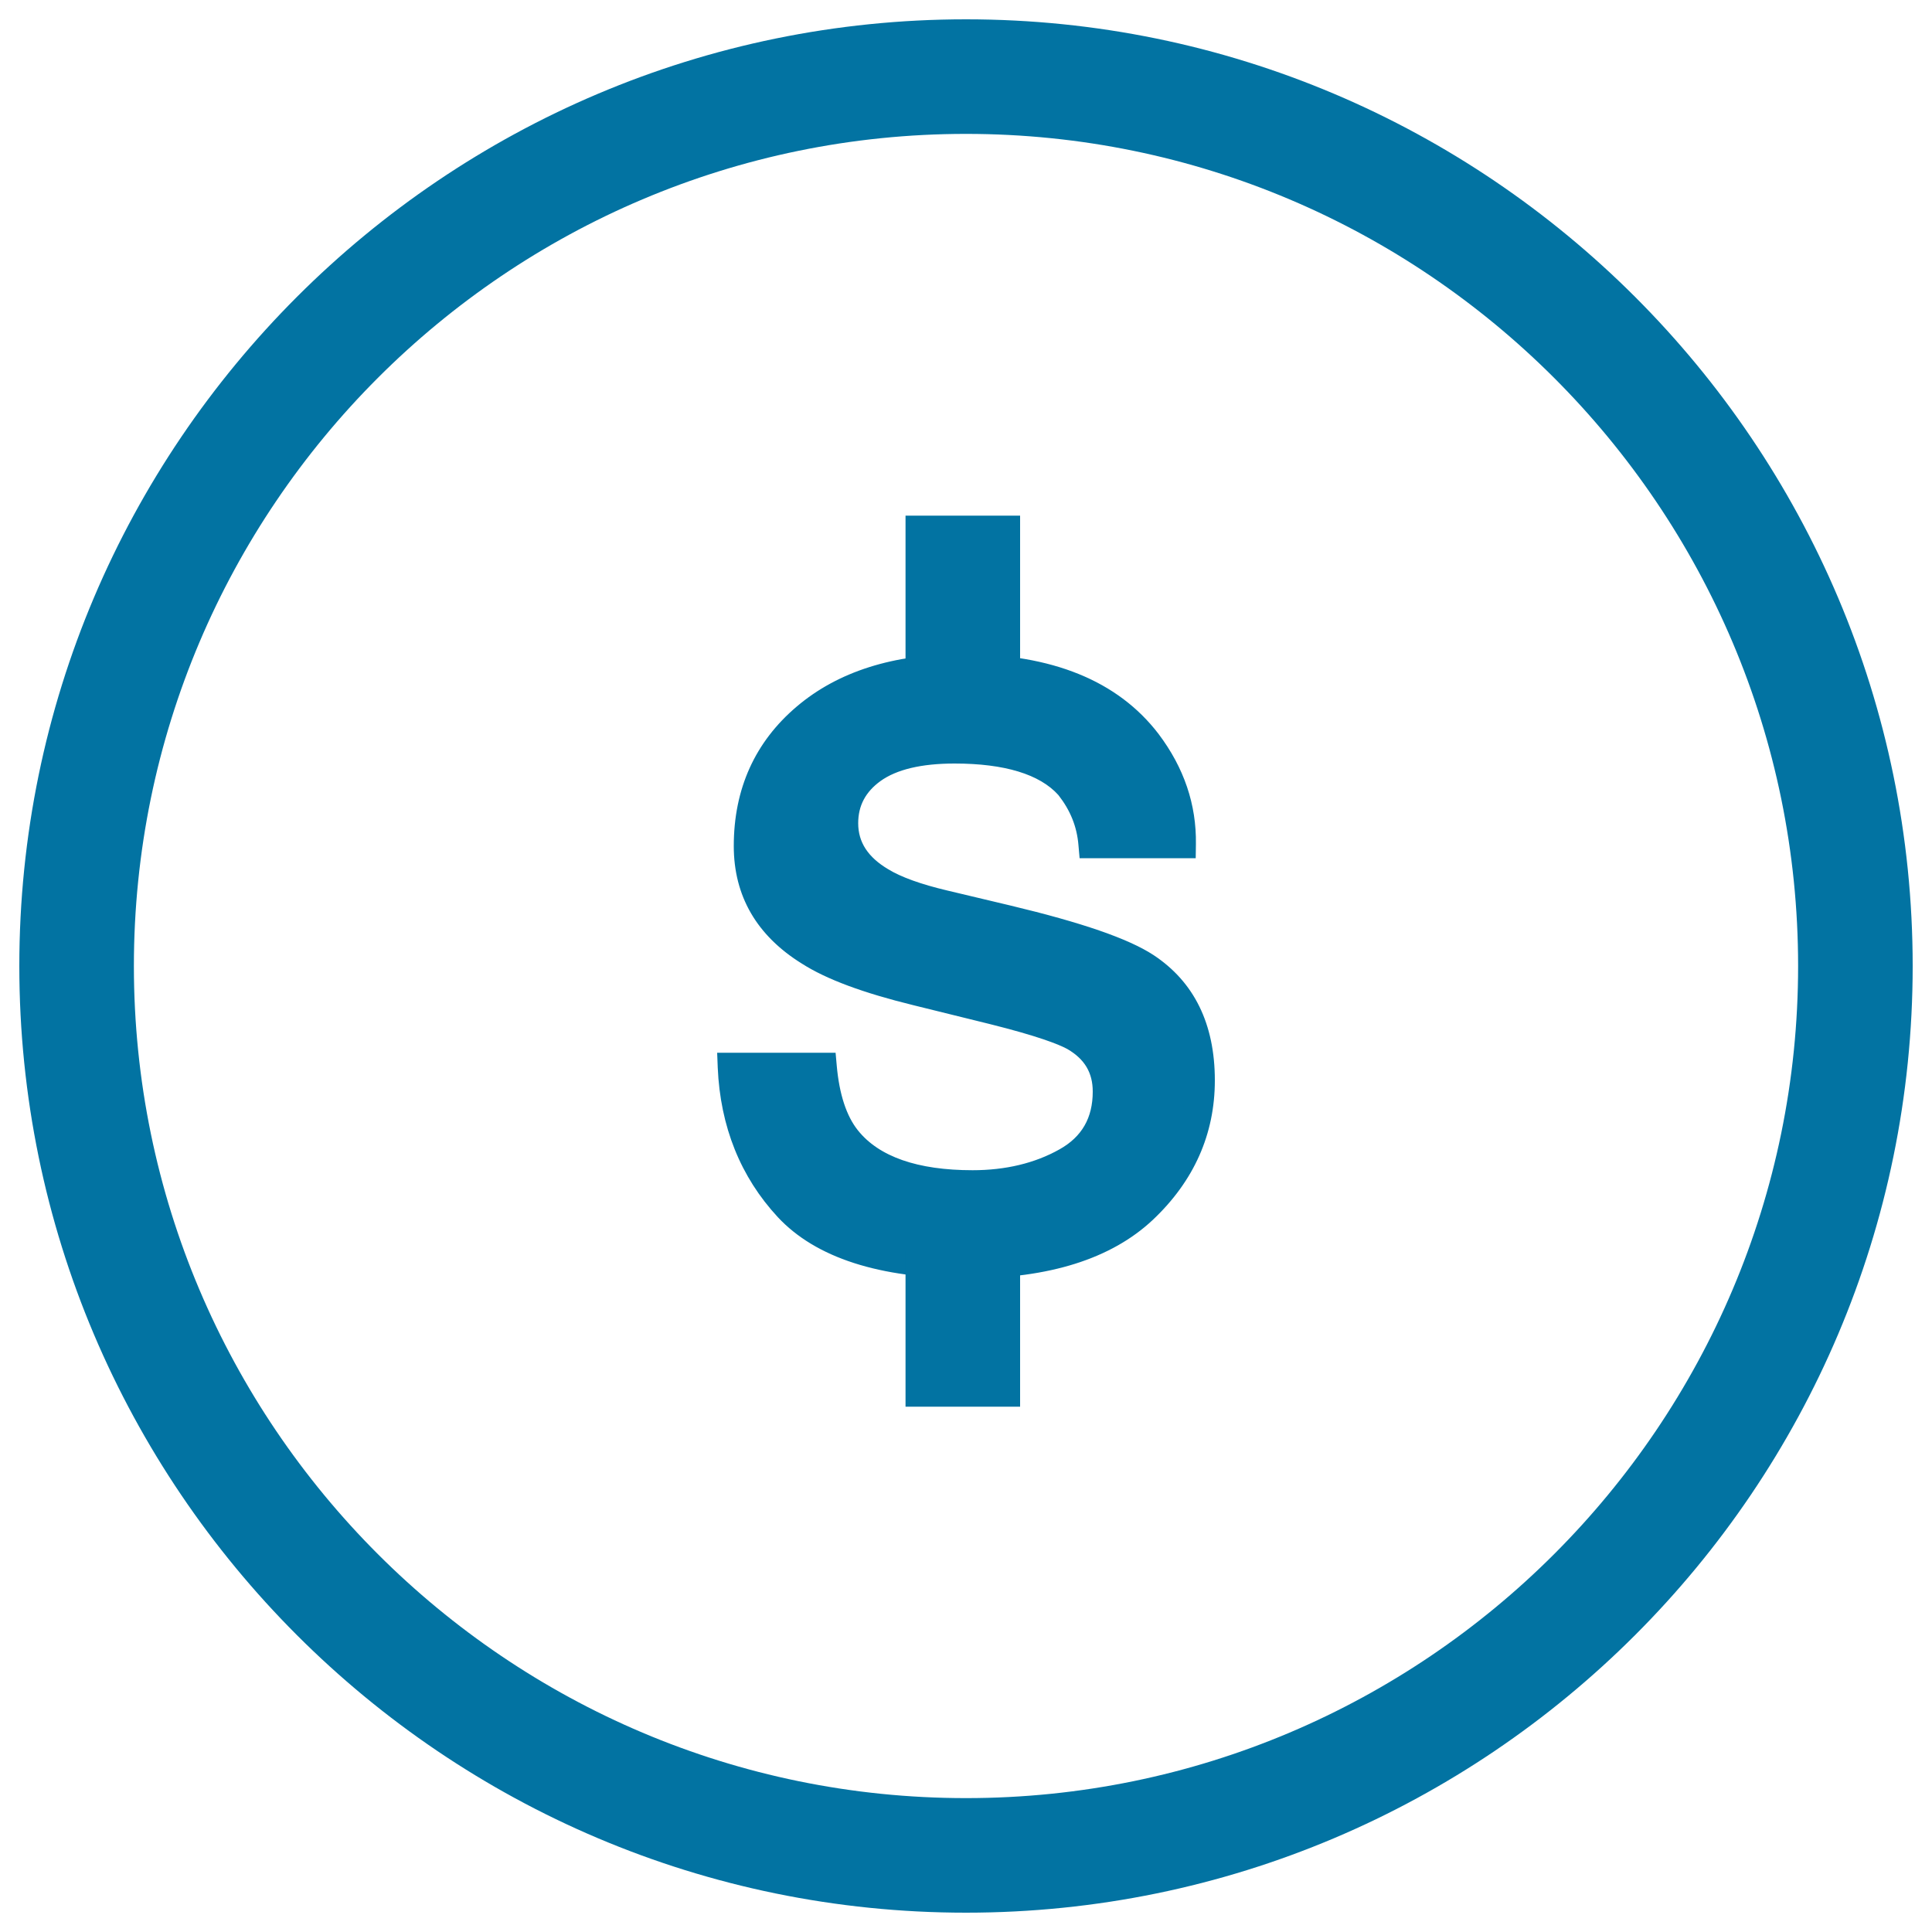 <svg xmlns="http://www.w3.org/2000/svg" viewBox="0 0 1000 1000" style="fill:#0273a2">
<title>Coin SVG icon</title>
<g><g><path d="M500,990C229.8,990,10,770.2,10,500C10,229.8,229.8,10,500,10s490,219.8,490,490C990,770.2,770.2,990,500,990z M500,69.3C262.5,69.3,69.3,262.5,69.3,500c0,237.5,193.2,430.7,430.7,430.7c237.5,0,430.7-193.2,430.7-430.7C930.7,262.5,737.5,69.3,500,69.3z"/><g><g><path d="M425.7,552.2c1.5,16.2,5.6,28.7,12.4,37.4c12.5,15.7,34.3,23.5,65.2,23.5c18.4,0,34.6-3.9,48.6-11.8c14-7.8,21-20,21-36.4c0-12.4-5.6-21.9-16.8-28.4c-7.2-4-21.3-8.6-42.3-13.8l-39.3-9.8c-25.1-6.1-43.6-13-55.6-20.6C397.7,479.2,387,461,387,437.8c0-27.4,10-49.6,30-66.6c20-17,46.9-25.4,80.8-25.4c44.3,0,76.2,12.8,95.7,38.4c12.3,16.2,18.2,33.7,17.8,52.5h-46c-0.9-10.9-4.9-20.9-11.9-29.9c-11.4-12.7-31.3-19.1-59.6-19.1c-18.8,0-33.1,3.5-42.8,10.5c-9.7,7-14.5,16.3-14.5,27.8c0,12.6,6.4,22.7,19.1,30.2c7.3,4.5,18.2,8.5,32.5,11.9l32.8,7.8c35.7,8.5,59.6,16.7,71.7,24.6c18.9,12.4,28.4,32,28.4,58.7c0,25.8-9.9,48.1-29.7,66.9c-19.8,18.8-50,28.1-90.5,28.1c-43.6,0-74.6-9.8-92.7-29.3c-18.2-19.6-27.9-43.8-29.2-72.7H425.7L425.7,552.2z"/><path d="M500.8,661.7c-45.6,0-78.6-10.7-98.2-31.7c-19.3-20.8-29.8-46.9-31.1-77.4l-0.3-7.7h61.3l0.6,6.7c1.3,14.7,5,26,10.9,33.4c10.9,13.7,30.9,20.7,59.4,20.7c17,0,32.2-3.6,45-10.8c11.6-6.5,17.2-16.3,17.2-29.9c0-9.8-4.2-16.8-13.1-22c-4.4-2.4-15.1-6.7-40.4-13l-39.3-9.7c-26.1-6.4-45-13.4-57.7-21.5c-23.4-14.5-35.3-35-35.3-60.9c0-29.6,11-53.9,32.6-72.2c21.3-18.1,50.1-27.2,85.6-27.2c46.5,0,80.6,13.9,101.6,41.3c13.3,17.6,19.7,36.7,19.4,57.1l-0.1,7.3h-60.1l-0.6-6.8c-0.8-9.6-4.2-18-10.4-25.9c-9.6-10.7-27.8-16.3-53.7-16.3c-17.2,0-30.1,3.1-38.4,9.1c-7.7,5.6-11.5,12.7-11.5,21.8c0,9.9,5.1,17.6,15.5,23.8c6.7,4.1,17,7.8,30.5,11l32.8,7.8c36.8,8.8,61,17.1,74,25.6c21.1,13.9,31.8,35.7,31.8,64.9c0,27.8-10.8,52.1-32.1,72.2C575.3,651.5,543.1,661.7,500.8,661.7z M386.9,559.6c2.5,23.6,11.4,43.8,26.6,60.2c16.6,17.9,46,27,87.3,27c38.4,0,67.2-8.8,85.5-26.1c18.4-17.5,27.4-37.5,27.4-61.4c0-24.3-8.2-41.4-25.1-52.5c-11.4-7.4-34.7-15.4-69.3-23.6l-32.8-7.8c-15.2-3.6-26.6-7.8-34.7-12.8c-15-8.9-22.7-21.2-22.7-36.5c0-14,5.9-25.3,17.6-33.8c10.9-7.9,26.8-11.9,47.1-11.9c30.3,0,52.2,7.3,65.1,21.6c6.7,8.6,10.9,17.7,12.8,27.4h31.9c-1.1-14.4-6.4-27.8-16.1-40.6c-18-23.6-48.2-35.5-89.8-35.5c-31.9,0-57.4,8-76,23.7c-18.4,15.6-27.4,35.6-27.4,60.9c0,20.7,9.3,36.5,28.4,48.4c11.3,7.2,29.2,13.8,53.4,19.7l39.4,9.8c21.9,5.4,36.3,10.2,44.1,14.5c13.5,7.8,20.6,19.9,20.6,34.9c0,19.2-8.3,33.7-24.8,42.9c-15,8.4-32.6,12.7-52.2,12.7c-33.2,0-57.1-8.9-71-26.3c-6.7-8.5-11.1-20.1-13.2-34.6L386.9,559.6L386.9,559.6z"/></g></g><rect x="468.7" y="647.2" width="59.3" height="80.9"/><rect x="468.7" y="266.9" width="59.3" height="80.9"/></g></g>
</svg>